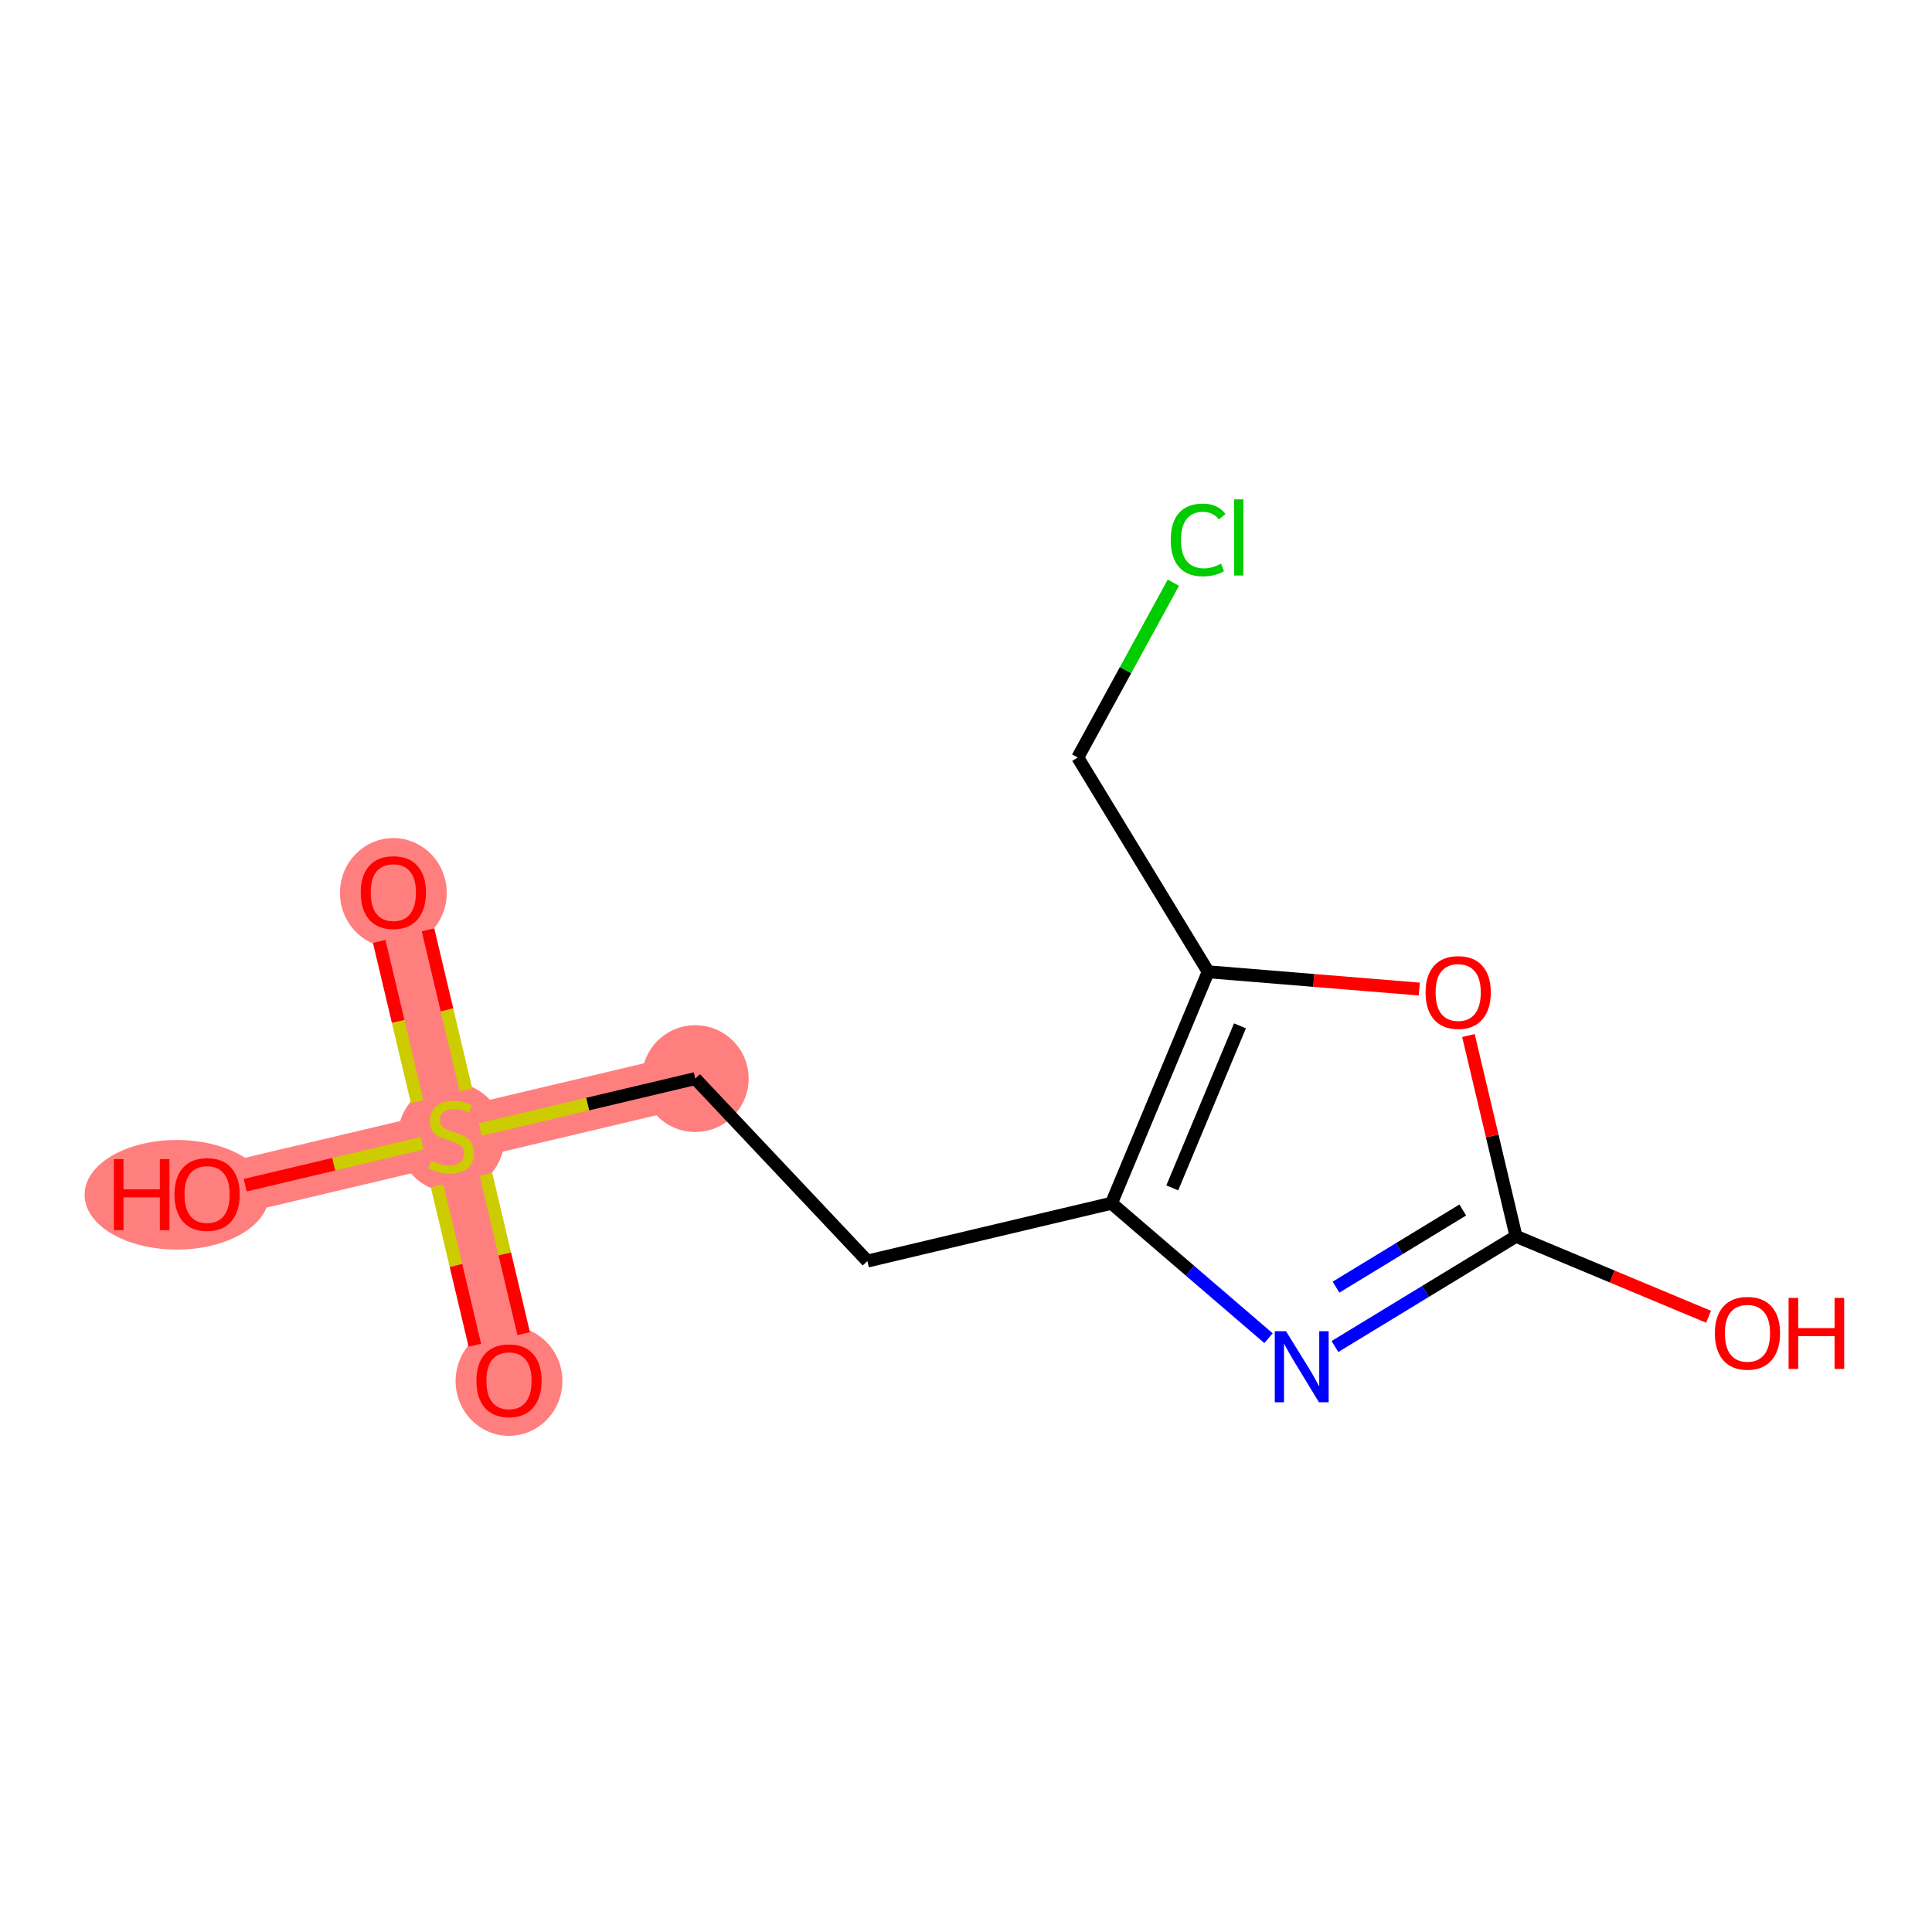 <?xml version='1.0' encoding='iso-8859-1'?>
<svg version='1.1' baseProfile='full'
              xmlns='http://www.w3.org/2000/svg'
                      xmlns:rdkit='http://www.rdkit.org/xml'
                      xmlns:xlink='http://www.w3.org/1999/xlink'
                  xml:space='preserve'
width='300px' height='300px' viewBox='0 0 300 300'>
<!-- END OF HEADER -->
<rect style='opacity:1.0;fill:#FFFFFF;stroke:none' width='300' height='300' x='0' y='0'> </rect>
<rect style='opacity:1.0;fill:#FFFFFF;stroke:none' width='300' height='300' x='0' y='0'> </rect>
<path d='M 61.081,138.56 L 70.059,176.462' style='fill:none;fill-rule:evenodd;stroke:#FF7F7F;stroke-width:8.3px;stroke-linecap:butt;stroke-linejoin:miter;stroke-opacity:1' />
<path d='M 70.059,176.462 L 79.037,214.364' style='fill:none;fill-rule:evenodd;stroke:#FF7F7F;stroke-width:8.3px;stroke-linecap:butt;stroke-linejoin:miter;stroke-opacity:1' />
<path d='M 70.059,176.462 L 32.157,185.44' style='fill:none;fill-rule:evenodd;stroke:#FF7F7F;stroke-width:8.3px;stroke-linecap:butt;stroke-linejoin:miter;stroke-opacity:1' />
<path d='M 70.059,176.462 L 107.961,167.484' style='fill:none;fill-rule:evenodd;stroke:#FF7F7F;stroke-width:8.3px;stroke-linecap:butt;stroke-linejoin:miter;stroke-opacity:1' />
<ellipse cx='61.081' cy='138.646' rx='7.79' ry='8.009'  style='fill:#FF7F7F;fill-rule:evenodd;stroke:#FF7F7F;stroke-width:1.0px;stroke-linecap:butt;stroke-linejoin:miter;stroke-opacity:1' />
<ellipse cx='70.059' cy='176.61' rx='7.79' ry='7.987'  style='fill:#FF7F7F;fill-rule:evenodd;stroke:#FF7F7F;stroke-width:1.0px;stroke-linecap:butt;stroke-linejoin:miter;stroke-opacity:1' />
<ellipse cx='79.037' cy='214.45' rx='7.79' ry='8.009'  style='fill:#FF7F7F;fill-rule:evenodd;stroke:#FF7F7F;stroke-width:1.0px;stroke-linecap:butt;stroke-linejoin:miter;stroke-opacity:1' />
<ellipse cx='27.452' cy='185.526' rx='13.815' ry='8.009'  style='fill:#FF7F7F;fill-rule:evenodd;stroke:#FF7F7F;stroke-width:1.0px;stroke-linecap:butt;stroke-linejoin:miter;stroke-opacity:1' />
<ellipse cx='107.961' cy='167.484' rx='7.79' ry='7.79'  style='fill:#FF7F7F;fill-rule:evenodd;stroke:#FF7F7F;stroke-width:1.0px;stroke-linecap:butt;stroke-linejoin:miter;stroke-opacity:1' />
<path class='bond-0 atom-0 atom-1' d='M 58.883,146.181 L 61.83,158.62' style='fill:none;fill-rule:evenodd;stroke:#FF0000;stroke-width:2.0px;stroke-linecap:butt;stroke-linejoin:miter;stroke-opacity:1' />
<path class='bond-0 atom-0 atom-1' d='M 61.83,158.62 L 64.776,171.059' style='fill:none;fill-rule:evenodd;stroke:#CCCC00;stroke-width:2.0px;stroke-linecap:butt;stroke-linejoin:miter;stroke-opacity:1' />
<path class='bond-0 atom-0 atom-1' d='M 66.463,144.385 L 69.41,156.824' style='fill:none;fill-rule:evenodd;stroke:#FF0000;stroke-width:2.0px;stroke-linecap:butt;stroke-linejoin:miter;stroke-opacity:1' />
<path class='bond-0 atom-0 atom-1' d='M 69.41,156.824 L 72.357,169.263' style='fill:none;fill-rule:evenodd;stroke:#CCCC00;stroke-width:2.0px;stroke-linecap:butt;stroke-linejoin:miter;stroke-opacity:1' />
<path class='bond-1 atom-1 atom-2' d='M 67.872,184.13 L 70.804,196.507' style='fill:none;fill-rule:evenodd;stroke:#CCCC00;stroke-width:2.0px;stroke-linecap:butt;stroke-linejoin:miter;stroke-opacity:1' />
<path class='bond-1 atom-1 atom-2' d='M 70.804,196.507 L 73.736,208.884' style='fill:none;fill-rule:evenodd;stroke:#FF0000;stroke-width:2.0px;stroke-linecap:butt;stroke-linejoin:miter;stroke-opacity:1' />
<path class='bond-1 atom-1 atom-2' d='M 75.453,182.334 L 78.385,194.711' style='fill:none;fill-rule:evenodd;stroke:#CCCC00;stroke-width:2.0px;stroke-linecap:butt;stroke-linejoin:miter;stroke-opacity:1' />
<path class='bond-1 atom-1 atom-2' d='M 78.385,194.711 L 81.317,207.089' style='fill:none;fill-rule:evenodd;stroke:#FF0000;stroke-width:2.0px;stroke-linecap:butt;stroke-linejoin:miter;stroke-opacity:1' />
<path class='bond-2 atom-1 atom-3' d='M 65.548,177.531 L 51.813,180.784' style='fill:none;fill-rule:evenodd;stroke:#CCCC00;stroke-width:2.0px;stroke-linecap:butt;stroke-linejoin:miter;stroke-opacity:1' />
<path class='bond-2 atom-1 atom-3' d='M 51.813,180.784 L 38.078,184.038' style='fill:none;fill-rule:evenodd;stroke:#FF0000;stroke-width:2.0px;stroke-linecap:butt;stroke-linejoin:miter;stroke-opacity:1' />
<path class='bond-3 atom-1 atom-4' d='M 74.569,175.394 L 91.265,171.439' style='fill:none;fill-rule:evenodd;stroke:#CCCC00;stroke-width:2.0px;stroke-linecap:butt;stroke-linejoin:miter;stroke-opacity:1' />
<path class='bond-3 atom-1 atom-4' d='M 91.265,171.439 L 107.961,167.484' style='fill:none;fill-rule:evenodd;stroke:#000000;stroke-width:2.0px;stroke-linecap:butt;stroke-linejoin:miter;stroke-opacity:1' />
<path class='bond-4 atom-4 atom-5' d='M 107.961,167.484 L 134.687,195.819' style='fill:none;fill-rule:evenodd;stroke:#000000;stroke-width:2.0px;stroke-linecap:butt;stroke-linejoin:miter;stroke-opacity:1' />
<path class='bond-5 atom-5 atom-6' d='M 134.687,195.819 L 172.589,186.841' style='fill:none;fill-rule:evenodd;stroke:#000000;stroke-width:2.0px;stroke-linecap:butt;stroke-linejoin:miter;stroke-opacity:1' />
<path class='bond-6 atom-6 atom-7' d='M 172.589,186.841 L 184.782,197.318' style='fill:none;fill-rule:evenodd;stroke:#000000;stroke-width:2.0px;stroke-linecap:butt;stroke-linejoin:miter;stroke-opacity:1' />
<path class='bond-6 atom-6 atom-7' d='M 184.782,197.318 L 196.974,207.795' style='fill:none;fill-rule:evenodd;stroke:#0000FF;stroke-width:2.0px;stroke-linecap:butt;stroke-linejoin:miter;stroke-opacity:1' />
<path class='bond-13 atom-11 atom-6' d='M 187.604,150.9 L 172.589,186.841' style='fill:none;fill-rule:evenodd;stroke:#000000;stroke-width:2.0px;stroke-linecap:butt;stroke-linejoin:miter;stroke-opacity:1' />
<path class='bond-13 atom-11 atom-6' d='M 192.54,159.294 L 182.03,184.453' style='fill:none;fill-rule:evenodd;stroke:#000000;stroke-width:2.0px;stroke-linecap:butt;stroke-linejoin:miter;stroke-opacity:1' />
<path class='bond-7 atom-7 atom-8' d='M 207.288,209.088 L 221.346,200.532' style='fill:none;fill-rule:evenodd;stroke:#0000FF;stroke-width:2.0px;stroke-linecap:butt;stroke-linejoin:miter;stroke-opacity:1' />
<path class='bond-7 atom-7 atom-8' d='M 221.346,200.532 L 235.404,191.976' style='fill:none;fill-rule:evenodd;stroke:#000000;stroke-width:2.0px;stroke-linecap:butt;stroke-linejoin:miter;stroke-opacity:1' />
<path class='bond-7 atom-7 atom-8' d='M 207.455,199.867 L 217.296,193.878' style='fill:none;fill-rule:evenodd;stroke:#0000FF;stroke-width:2.0px;stroke-linecap:butt;stroke-linejoin:miter;stroke-opacity:1' />
<path class='bond-7 atom-7 atom-8' d='M 217.296,193.878 L 227.136,187.888' style='fill:none;fill-rule:evenodd;stroke:#000000;stroke-width:2.0px;stroke-linecap:butt;stroke-linejoin:miter;stroke-opacity:1' />
<path class='bond-8 atom-8 atom-9' d='M 235.404,191.976 L 250.355,198.222' style='fill:none;fill-rule:evenodd;stroke:#000000;stroke-width:2.0px;stroke-linecap:butt;stroke-linejoin:miter;stroke-opacity:1' />
<path class='bond-8 atom-8 atom-9' d='M 250.355,198.222 L 265.307,204.469' style='fill:none;fill-rule:evenodd;stroke:#FF0000;stroke-width:2.0px;stroke-linecap:butt;stroke-linejoin:miter;stroke-opacity:1' />
<path class='bond-9 atom-8 atom-10' d='M 235.404,191.976 L 231.711,176.386' style='fill:none;fill-rule:evenodd;stroke:#000000;stroke-width:2.0px;stroke-linecap:butt;stroke-linejoin:miter;stroke-opacity:1' />
<path class='bond-9 atom-8 atom-10' d='M 231.711,176.386 L 228.018,160.797' style='fill:none;fill-rule:evenodd;stroke:#FF0000;stroke-width:2.0px;stroke-linecap:butt;stroke-linejoin:miter;stroke-opacity:1' />
<path class='bond-10 atom-10 atom-11' d='M 220.388,153.58 L 203.996,152.24' style='fill:none;fill-rule:evenodd;stroke:#FF0000;stroke-width:2.0px;stroke-linecap:butt;stroke-linejoin:miter;stroke-opacity:1' />
<path class='bond-10 atom-10 atom-11' d='M 203.996,152.24 L 187.604,150.9' style='fill:none;fill-rule:evenodd;stroke:#000000;stroke-width:2.0px;stroke-linecap:butt;stroke-linejoin:miter;stroke-opacity:1' />
<path class='bond-11 atom-11 atom-12' d='M 187.604,150.9 L 167.353,117.628' style='fill:none;fill-rule:evenodd;stroke:#000000;stroke-width:2.0px;stroke-linecap:butt;stroke-linejoin:miter;stroke-opacity:1' />
<path class='bond-12 atom-12 atom-13' d='M 167.353,117.628 L 174.776,104.054' style='fill:none;fill-rule:evenodd;stroke:#000000;stroke-width:2.0px;stroke-linecap:butt;stroke-linejoin:miter;stroke-opacity:1' />
<path class='bond-12 atom-12 atom-13' d='M 174.776,104.054 L 182.2,90.48' style='fill:none;fill-rule:evenodd;stroke:#00CC00;stroke-width:2.0px;stroke-linecap:butt;stroke-linejoin:miter;stroke-opacity:1' />
<path  class='atom-0' d='M 56.017 138.591
Q 56.017 135.943, 57.326 134.462
Q 58.635 132.982, 61.081 132.982
Q 63.527 132.982, 64.836 134.462
Q 66.144 135.943, 66.144 138.591
Q 66.144 141.271, 64.82 142.798
Q 63.496 144.309, 61.081 144.309
Q 58.65 144.309, 57.326 142.798
Q 56.017 141.287, 56.017 138.591
M 61.081 143.063
Q 62.764 143.063, 63.667 141.941
Q 64.586 140.804, 64.586 138.591
Q 64.586 136.426, 63.667 135.335
Q 62.764 134.229, 61.081 134.229
Q 59.398 134.229, 58.479 135.319
Q 57.575 136.41, 57.575 138.591
Q 57.575 140.819, 58.479 141.941
Q 59.398 143.063, 61.081 143.063
' fill='#FF0000'/>
<path  class='atom-1' d='M 66.943 180.248
Q 67.067 180.295, 67.582 180.513
Q 68.096 180.731, 68.657 180.871
Q 69.233 180.996, 69.794 180.996
Q 70.838 180.996, 71.446 180.497
Q 72.053 179.983, 72.053 179.095
Q 72.053 178.488, 71.742 178.114
Q 71.446 177.74, 70.978 177.537
Q 70.511 177.335, 69.732 177.101
Q 68.75 176.805, 68.158 176.524
Q 67.582 176.244, 67.161 175.652
Q 66.756 175.06, 66.756 174.063
Q 66.756 172.676, 67.691 171.819
Q 68.641 170.962, 70.511 170.962
Q 71.788 170.962, 73.237 171.57
L 72.879 172.77
Q 71.555 172.224, 70.558 172.224
Q 69.483 172.224, 68.89 172.676
Q 68.298 173.112, 68.314 173.876
Q 68.314 174.468, 68.61 174.826
Q 68.922 175.185, 69.358 175.387
Q 69.81 175.59, 70.558 175.823
Q 71.555 176.135, 72.147 176.447
Q 72.739 176.758, 73.159 177.397
Q 73.596 178.02, 73.596 179.095
Q 73.596 180.622, 72.567 181.448
Q 71.555 182.258, 69.856 182.258
Q 68.875 182.258, 68.127 182.04
Q 67.395 181.837, 66.522 181.479
L 66.943 180.248
' fill='#CCCC00'/>
<path  class='atom-2' d='M 73.974 214.395
Q 73.974 211.747, 75.282 210.267
Q 76.591 208.786, 79.037 208.786
Q 81.483 208.786, 82.792 210.267
Q 84.101 211.747, 84.101 214.395
Q 84.101 217.075, 82.776 218.602
Q 81.452 220.113, 79.037 220.113
Q 76.606 220.113, 75.282 218.602
Q 73.974 217.091, 73.974 214.395
M 79.037 218.867
Q 80.72 218.867, 81.623 217.745
Q 82.543 216.608, 82.543 214.395
Q 82.543 212.23, 81.623 211.139
Q 80.72 210.033, 79.037 210.033
Q 77.354 210.033, 76.435 211.123
Q 75.531 212.214, 75.531 214.395
Q 75.531 216.623, 76.435 217.745
Q 77.354 218.867, 79.037 218.867
' fill='#FF0000'/>
<path  class='atom-3' d='M 17.683 179.987
L 19.178 179.987
L 19.178 184.677
L 24.819 184.677
L 24.819 179.987
L 26.314 179.987
L 26.314 191.018
L 24.819 191.018
L 24.819 185.923
L 19.178 185.923
L 19.178 191.018
L 17.683 191.018
L 17.683 179.987
' fill='#FF0000'/>
<path  class='atom-3' d='M 27.093 185.471
Q 27.093 182.823, 28.402 181.343
Q 29.711 179.863, 32.157 179.863
Q 34.603 179.863, 35.912 181.343
Q 37.221 182.823, 37.221 185.471
Q 37.221 188.151, 35.896 189.678
Q 34.572 191.189, 32.157 191.189
Q 29.726 191.189, 28.402 189.678
Q 27.093 188.167, 27.093 185.471
M 32.157 189.943
Q 33.84 189.943, 34.743 188.821
Q 35.663 187.684, 35.663 185.471
Q 35.663 183.306, 34.743 182.215
Q 33.84 181.109, 32.157 181.109
Q 30.474 181.109, 29.555 182.2
Q 28.651 183.29, 28.651 185.471
Q 28.651 187.699, 29.555 188.821
Q 30.474 189.943, 32.157 189.943
' fill='#FF0000'/>
<path  class='atom-7' d='M 199.693 206.712
L 203.307 212.554
Q 203.666 213.131, 204.242 214.175
Q 204.819 215.219, 204.85 215.281
L 204.85 206.712
L 206.314 206.712
L 206.314 217.743
L 204.803 217.743
L 200.924 211.355
Q 200.472 210.607, 199.989 209.75
Q 199.521 208.893, 199.381 208.628
L 199.381 217.743
L 197.948 217.743
L 197.948 206.712
L 199.693 206.712
' fill='#0000FF'/>
<path  class='atom-9' d='M 266.281 207.022
Q 266.281 204.373, 267.589 202.893
Q 268.898 201.413, 271.344 201.413
Q 273.79 201.413, 275.099 202.893
Q 276.408 204.373, 276.408 207.022
Q 276.408 209.702, 275.083 211.229
Q 273.759 212.74, 271.344 212.74
Q 268.914 212.74, 267.589 211.229
Q 266.281 209.717, 266.281 207.022
M 271.344 211.494
Q 273.027 211.494, 273.931 210.372
Q 274.85 209.234, 274.85 207.022
Q 274.85 204.856, 273.931 203.766
Q 273.027 202.659, 271.344 202.659
Q 269.662 202.659, 268.742 203.75
Q 267.839 204.841, 267.839 207.022
Q 267.839 209.25, 268.742 210.372
Q 269.662 211.494, 271.344 211.494
' fill='#FF0000'/>
<path  class='atom-9' d='M 277.732 201.538
L 279.228 201.538
L 279.228 206.227
L 284.868 206.227
L 284.868 201.538
L 286.364 201.538
L 286.364 212.569
L 284.868 212.569
L 284.868 207.474
L 279.228 207.474
L 279.228 212.569
L 277.732 212.569
L 277.732 201.538
' fill='#FF0000'/>
<path  class='atom-10' d='M 221.362 154.105
Q 221.362 151.457, 222.671 149.976
Q 223.979 148.496, 226.425 148.496
Q 228.872 148.496, 230.18 149.976
Q 231.489 151.457, 231.489 154.105
Q 231.489 156.785, 230.165 158.312
Q 228.84 159.823, 226.425 159.823
Q 223.995 159.823, 222.671 158.312
Q 221.362 156.801, 221.362 154.105
M 226.425 158.577
Q 228.108 158.577, 229.012 157.455
Q 229.931 156.318, 229.931 154.105
Q 229.931 151.939, 229.012 150.849
Q 228.108 149.743, 226.425 149.743
Q 224.743 149.743, 223.824 150.833
Q 222.92 151.924, 222.92 154.105
Q 222.92 156.333, 223.824 157.455
Q 224.743 158.577, 226.425 158.577
' fill='#FF0000'/>
<path  class='atom-13' d='M 181.789 83.835
Q 181.789 81.093, 183.067 79.66
Q 184.36 78.211, 186.806 78.211
Q 189.081 78.211, 190.296 79.816
L 189.267 80.657
Q 188.379 79.488, 186.806 79.488
Q 185.139 79.488, 184.251 80.61
Q 183.378 81.716, 183.378 83.835
Q 183.378 86.016, 184.282 87.138
Q 185.201 88.26, 186.977 88.26
Q 188.192 88.26, 189.61 87.528
L 190.047 88.696
Q 189.47 89.07, 188.598 89.288
Q 187.725 89.507, 186.759 89.507
Q 184.36 89.507, 183.067 88.042
Q 181.789 86.577, 181.789 83.835
' fill='#00CC00'/>
<path  class='atom-13' d='M 191.636 77.541
L 193.069 77.541
L 193.069 89.366
L 191.636 89.366
L 191.636 77.541
' fill='#00CC00'/>
</svg>
